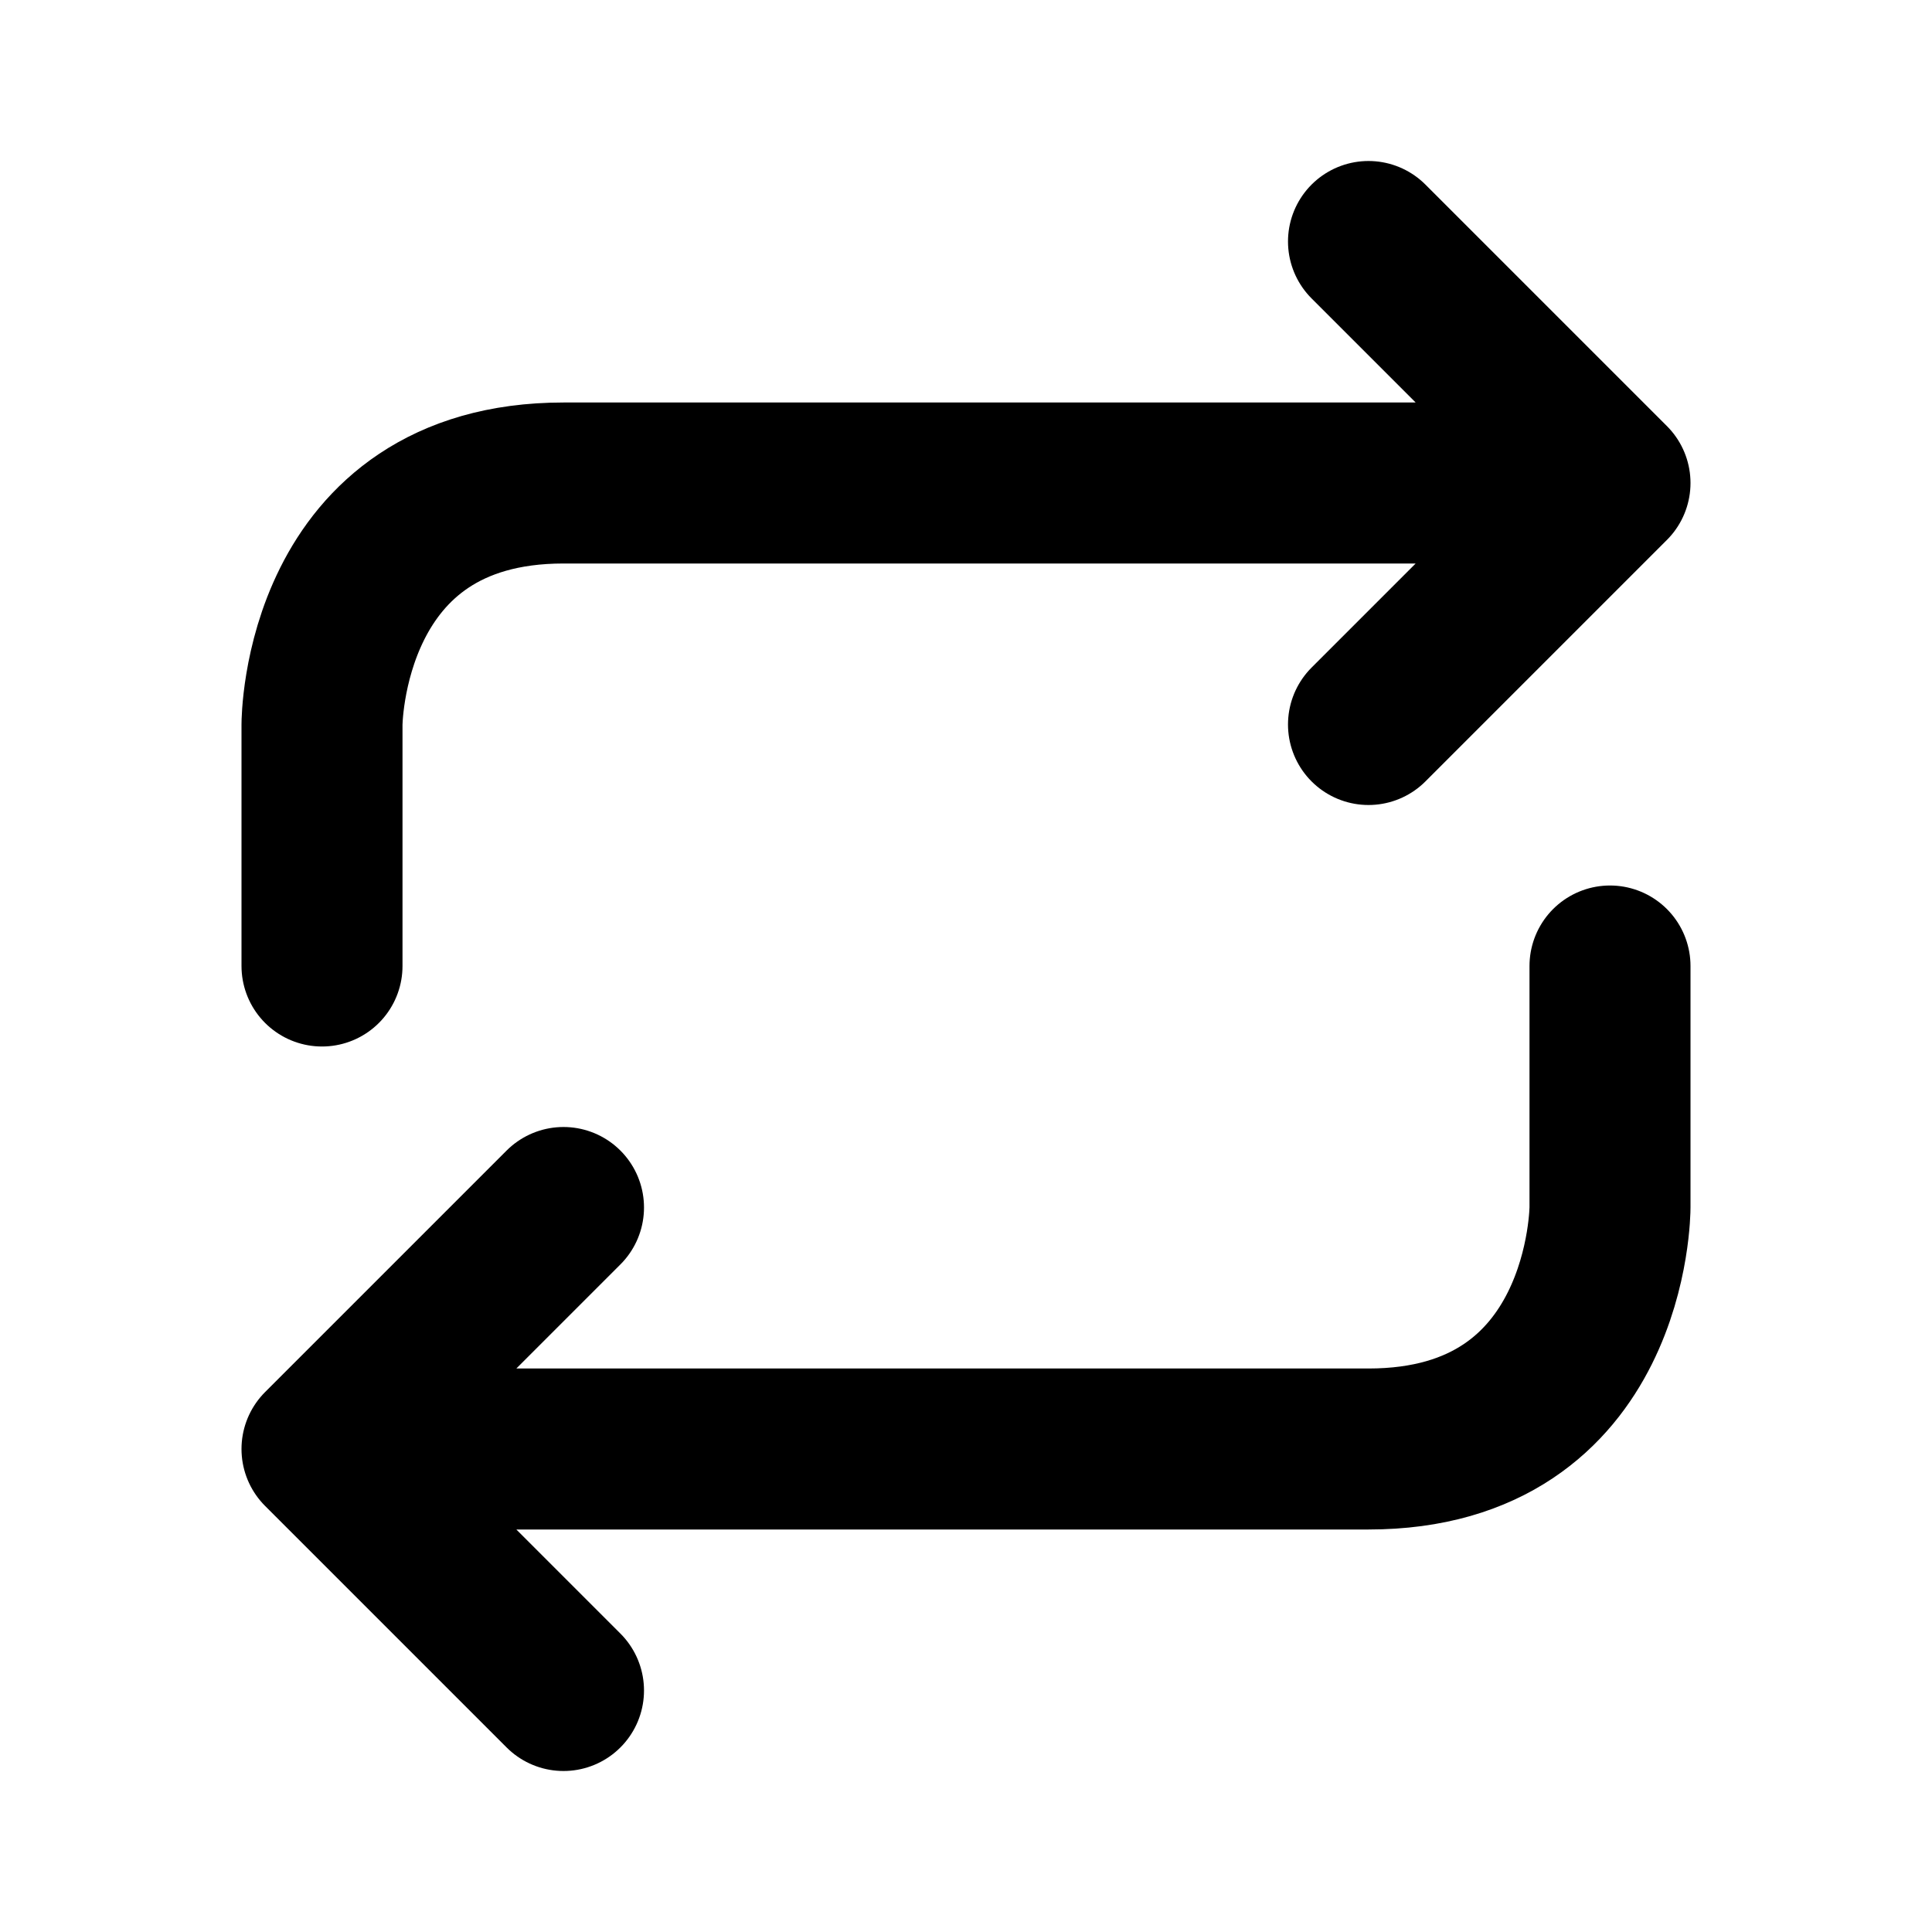 <svg xmlns="http://www.w3.org/2000/svg" viewBox="0 0 24 24" width="1em" height="1em">
<path fill="none" stroke="currentColor" stroke-linecap="round" stroke-linejoin="round" stroke-width="2" d="M20 12L20 15C20 15 20 18 17 18L4 18M7 15L4 18L7 21M4 12L4 9C4 9 4 6 7 6L20 6M17 9L20 6L17 3"/>
</svg>